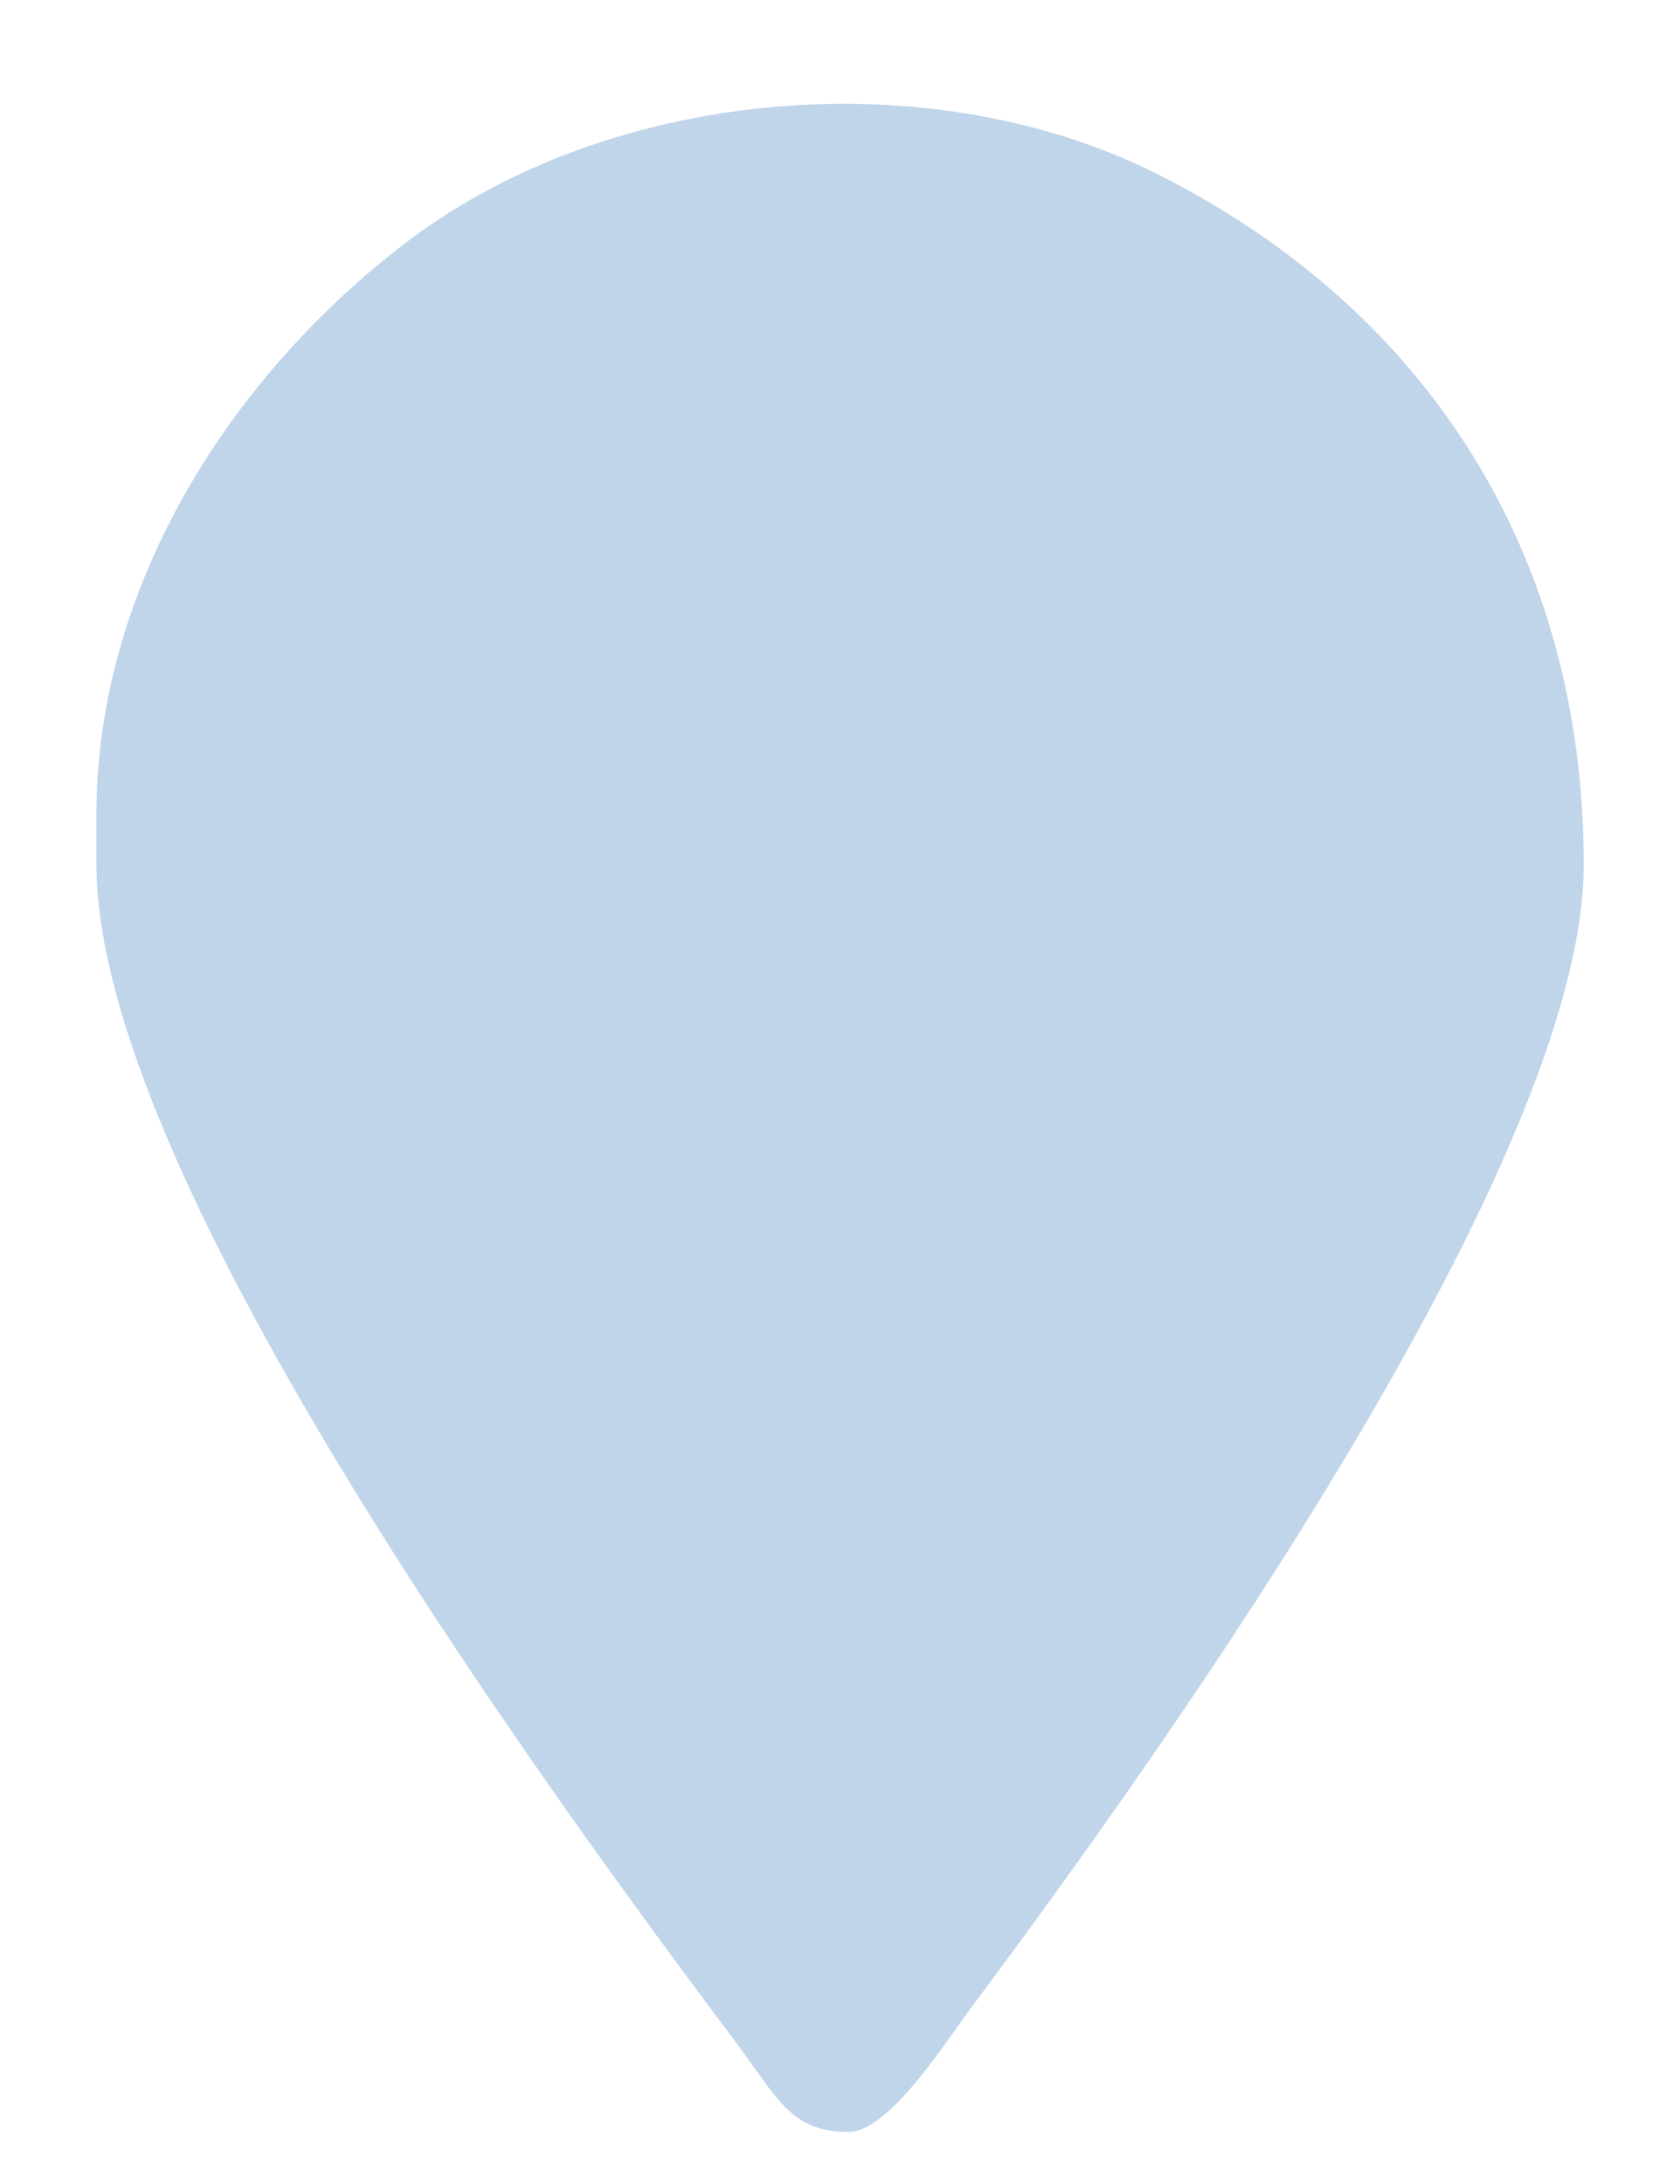 <svg width="10" height="13" fill="none" xmlns="http://www.w3.org/2000/svg"><path fill-rule="evenodd" clip-rule="evenodd" d="M.574 4.844v.302c0 1.81 2.571 5.365 3.794 6.994.264.353.338.55.682.55.244 0 .585-.545.737-.748 1.183-1.585 3.64-5.049 3.64-6.796 0-1.826-.913-3.29-2.532-4.107C5.53.351 3.64.524 2.438 1.428 1.378 2.226.574 3.488.574 4.844z" fill="#C0D5EA"/></svg>